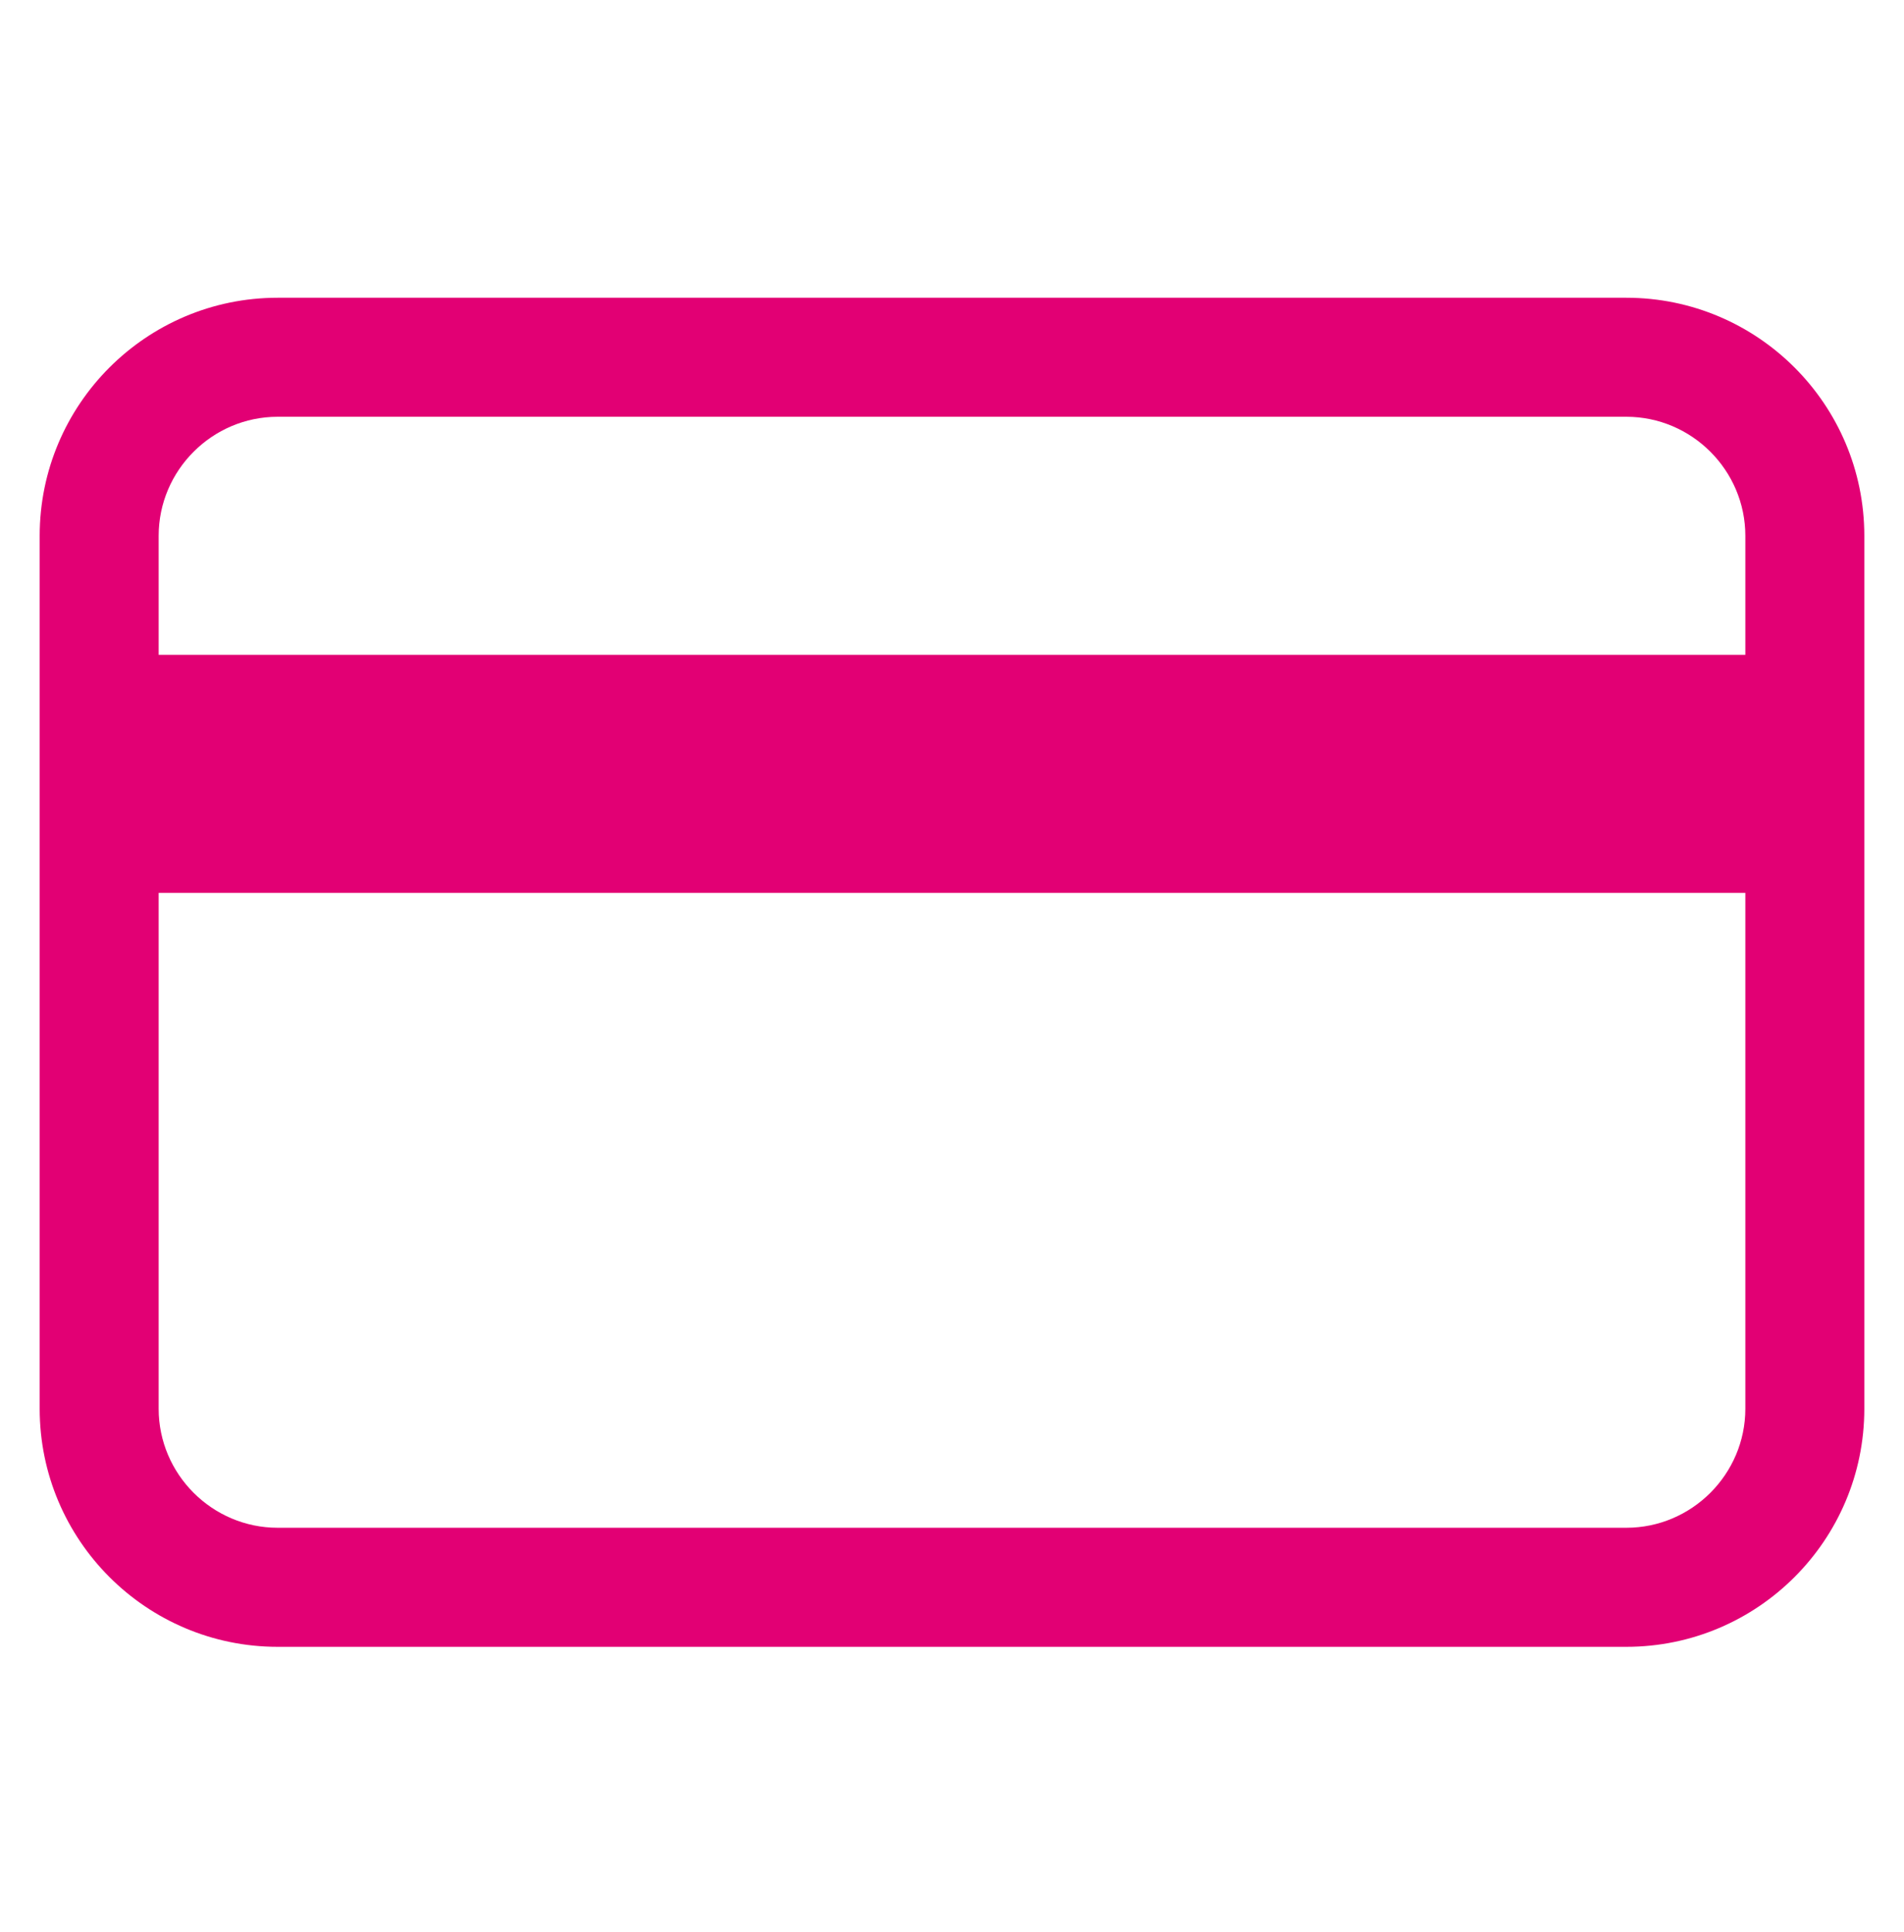 <svg width="69" height="70" viewBox="0 0 69 70" fill="none" xmlns="http://www.w3.org/2000/svg">
<path fill-rule="evenodd" clip-rule="evenodd" d="M58.938 10.787H10.062C5.304 10.787 1.438 14.653 1.438 19.412V51.037C1.438 55.795 5.304 59.662 10.062 59.662H58.938C63.696 59.662 67.562 55.795 67.562 51.037V19.412C67.562 14.653 63.696 10.787 58.938 10.787ZM63.25 51.037C63.25 53.408 61.309 55.349 58.938 55.349H10.062C7.691 55.349 5.75 53.408 5.75 51.037V32.349H63.25V51.037ZM63.25 23.724H5.75V19.412C5.75 17.04 7.691 15.099 10.062 15.099H58.938C61.309 15.099 63.25 17.04 63.25 19.412V23.724Z" fill="#E20074"/>
</svg>
